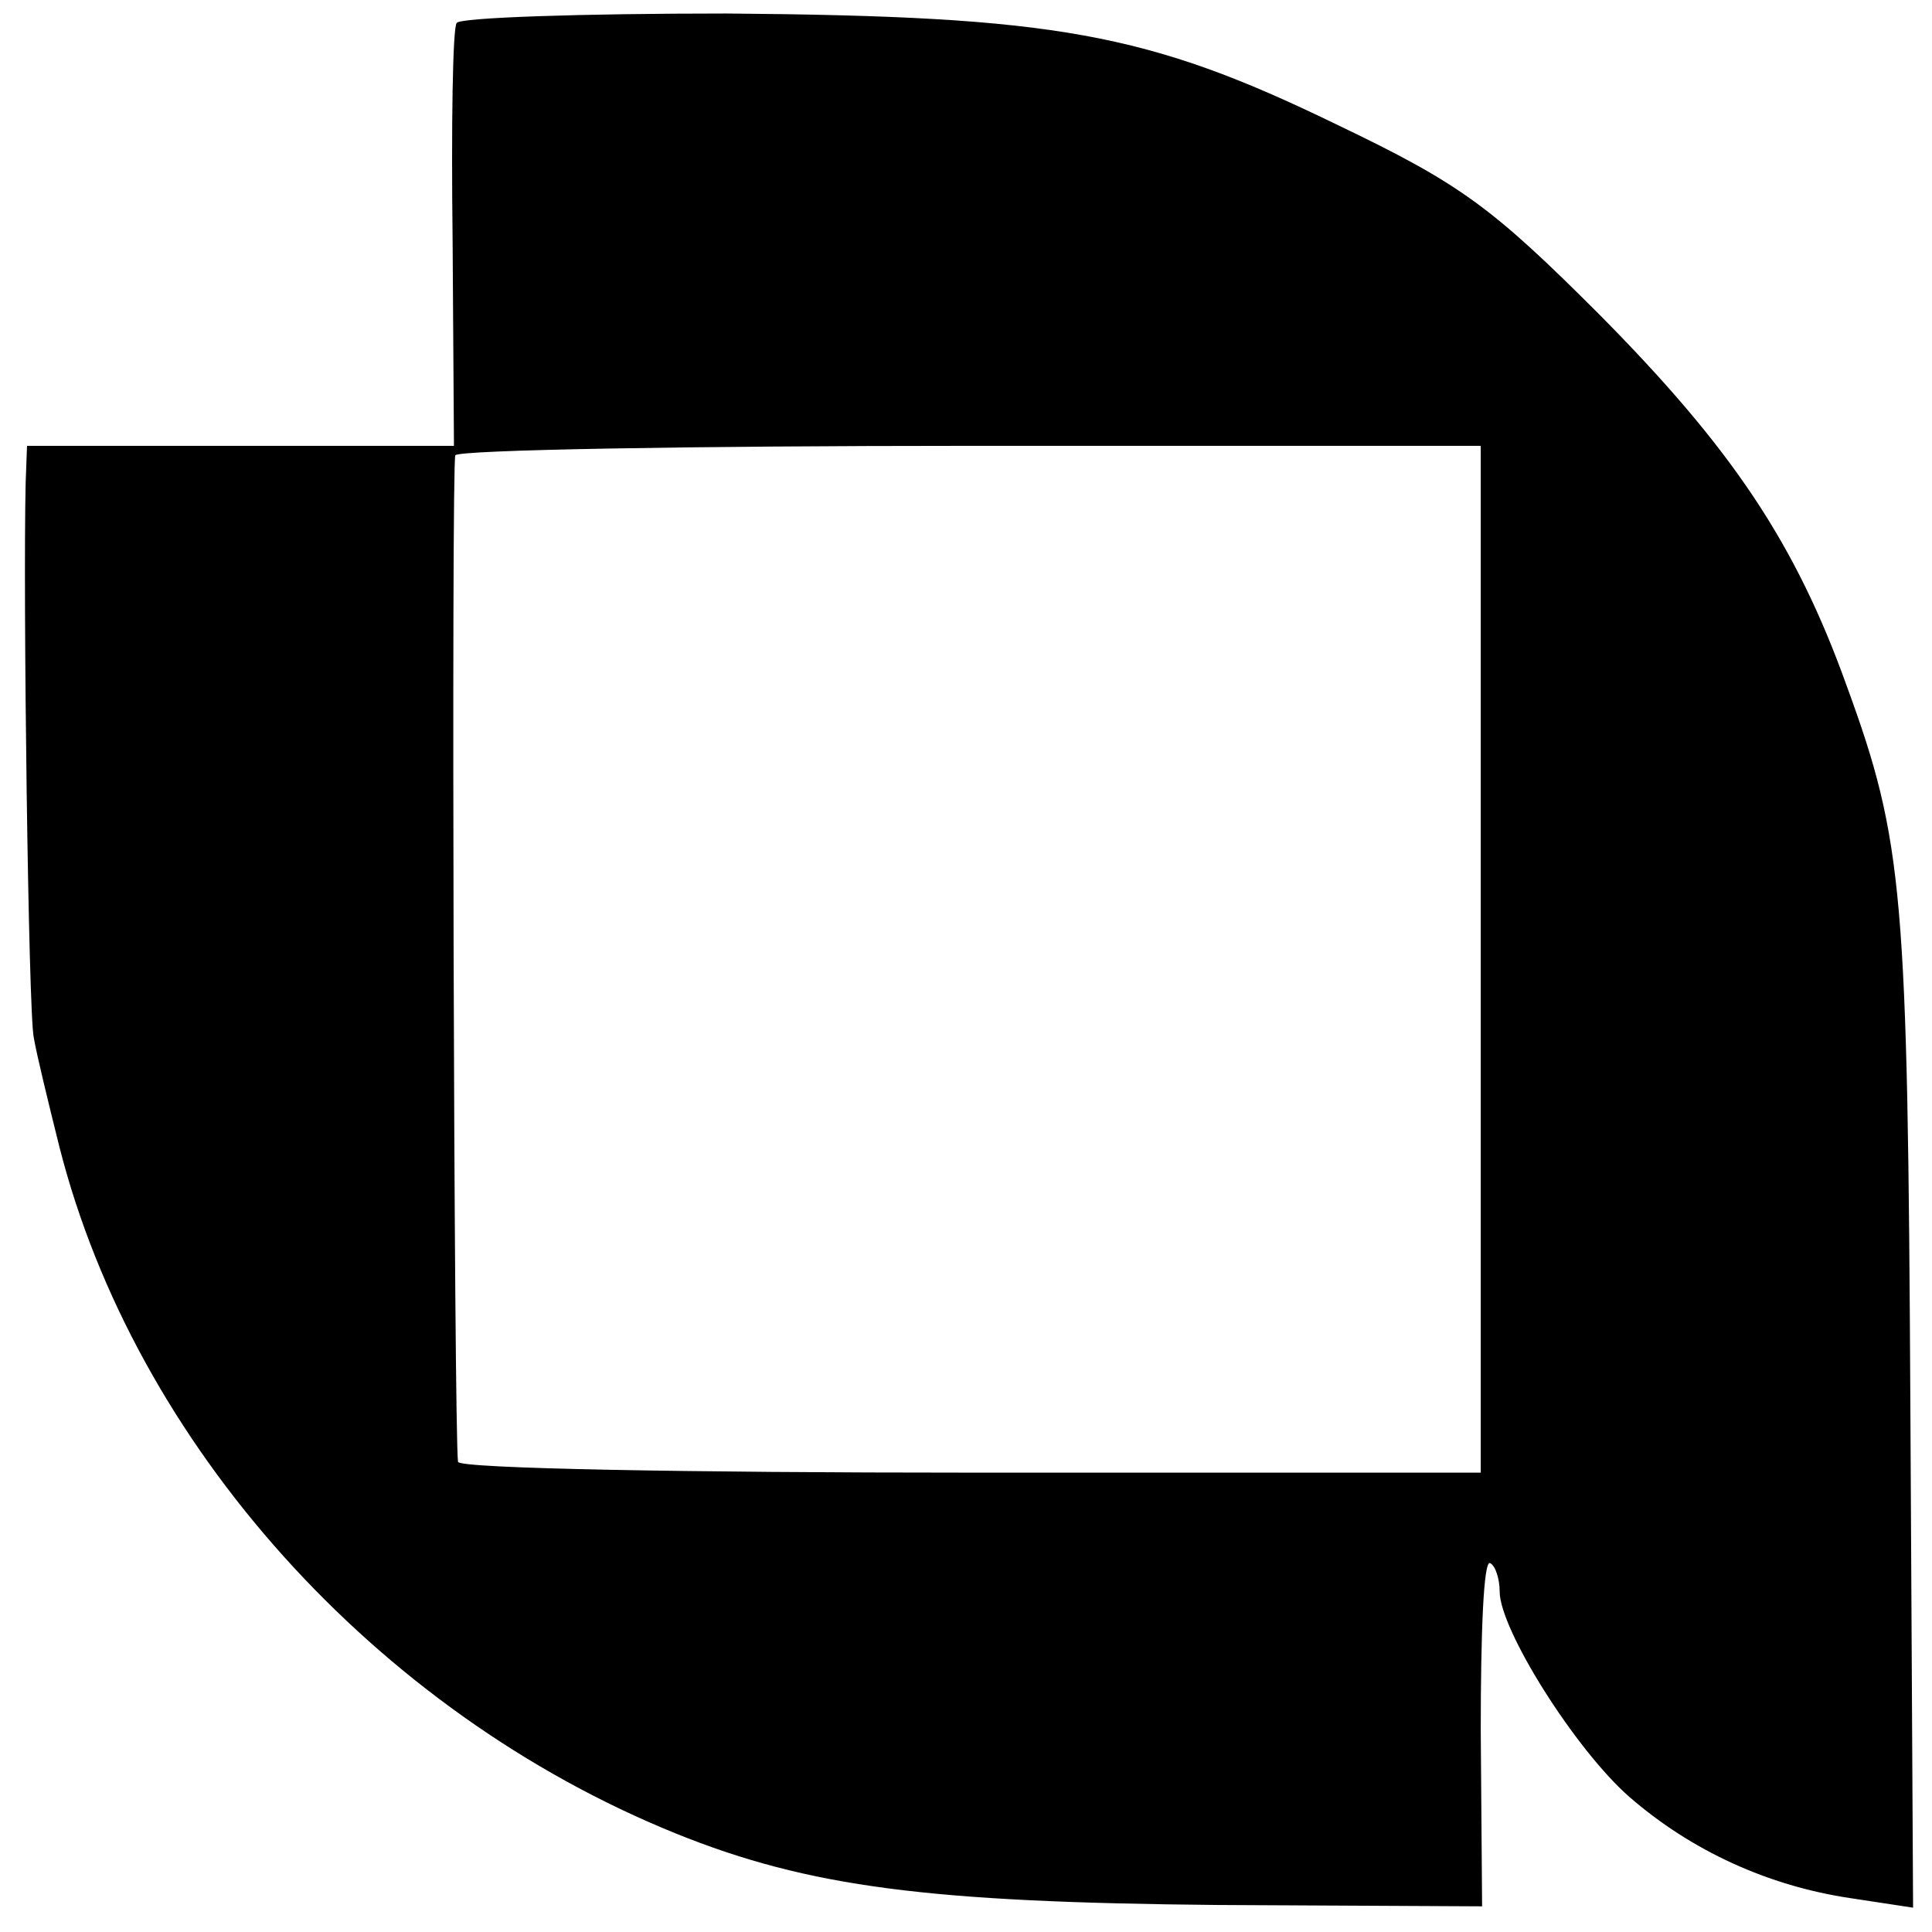 <?xml version="1.0" standalone="no"?>
<!DOCTYPE svg PUBLIC "-//W3C//DTD SVG 20010904//EN"
 "http://www.w3.org/TR/2001/REC-SVG-20010904/DTD/svg10.dtd">
<svg version="1.0" xmlns="http://www.w3.org/2000/svg"
 width="143pt" height="143pt" viewBox="0 0 143 143"
 preserveAspectRatio="xMidYMid meet">
<g transform="translate(0,143) scale(0.1,-0.1)"
fill="#000000" stroke="none">
<path d="M338 1413 c-3 -4 -4 -77 -3 -160 l1 -153 -158 0 -158 0 -1 -27 c-2
-83 2 -393 6 -411 2 -12 11 -49 19 -81 56 -220 234 -418 456 -508 99 -40 188
-51 401 -53 l196 -1 -1 130 c0 71 2 127 7 124 4 -2 7 -12 7 -21 0 -28 56 -117
96 -152 46 -40 103 -66 164 -75 l46 -7 -2 369 c-2 382 -5 420 -47 535 -38 106
-85 176 -183 275 -80 80 -103 97 -195 141 -140 68 -208 80 -451 82 -108 0
-198 -3 -200 -7z m758 -693 l0 -380 -378 0 c-208 0 -378 3 -379 8 -3 23 -5
738 -2 745 2 4 174 7 381 7 l378 0 0 -380z"/>
</g>
</svg>
